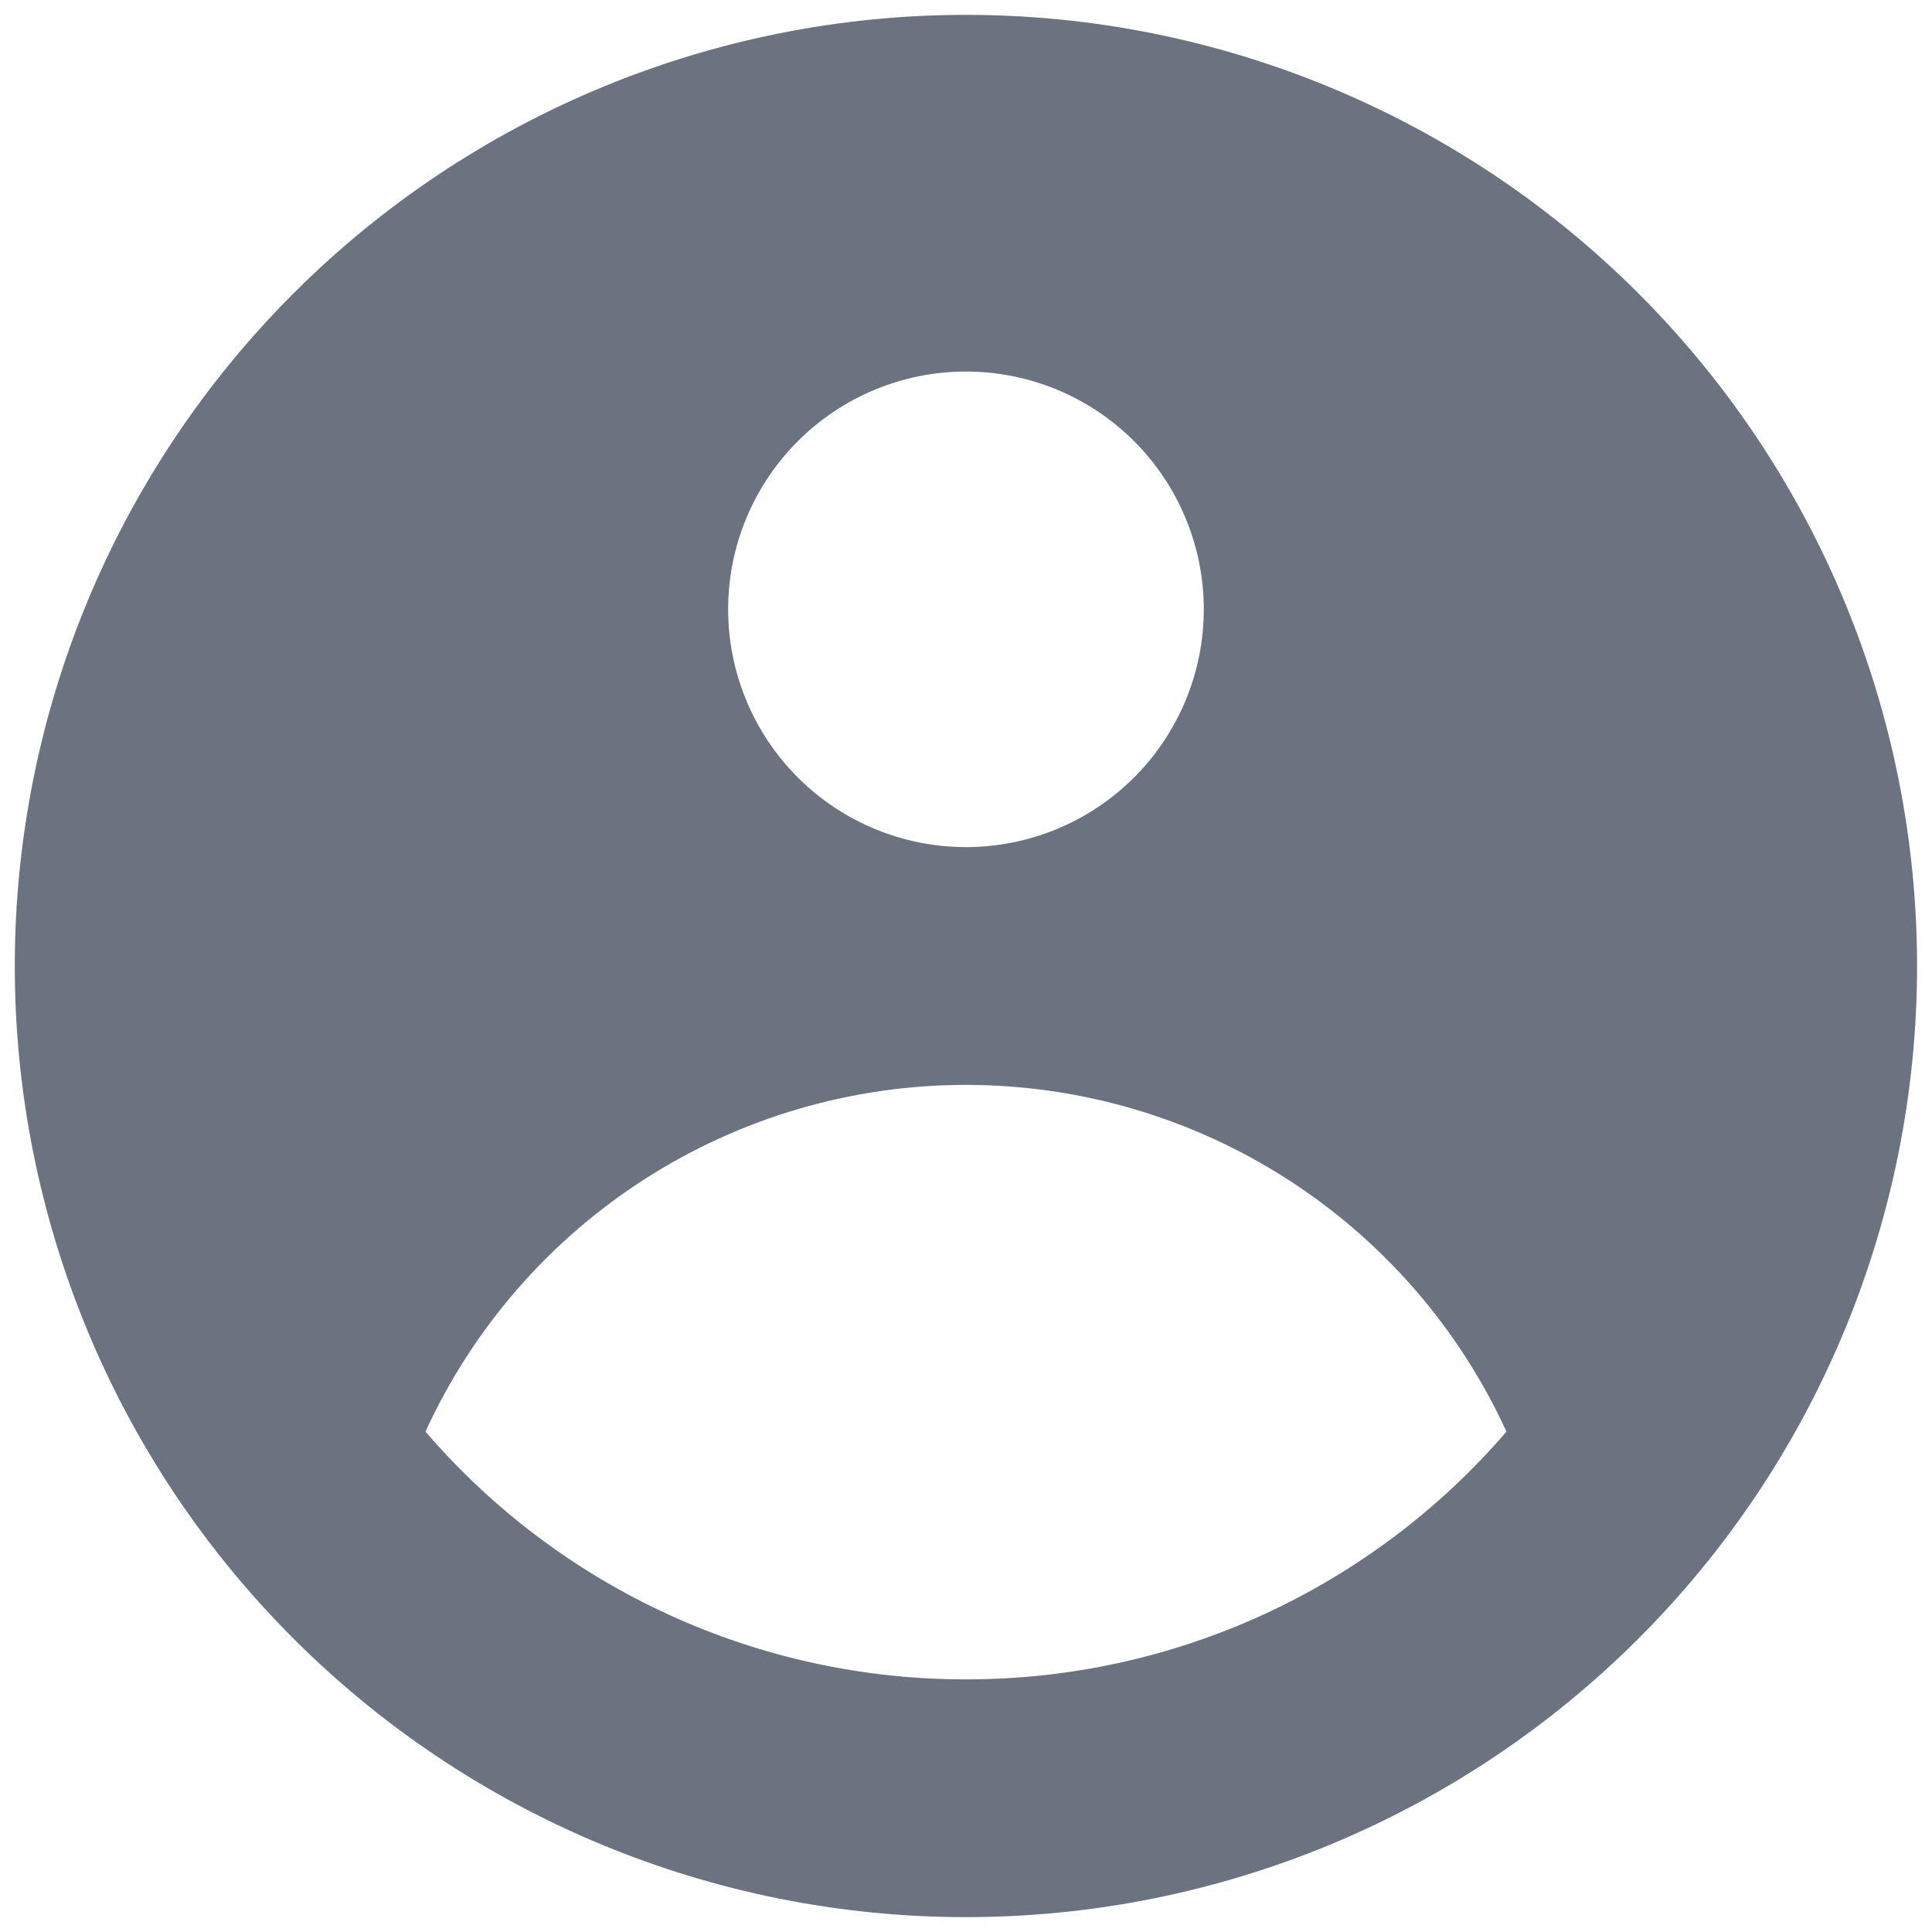 <svg width="26" height="26" viewBox="0 0 26 26" fill="none" xmlns="http://www.w3.org/2000/svg">
<path fill-rule="evenodd" clip-rule="evenodd" d="M25.799 13C25.799 16.395 24.451 19.651 22.05 22.051C19.65 24.451 16.394 25.8 12.999 25.8C9.605 25.8 6.349 24.451 3.949 22.051C1.548 19.651 0.199 16.395 0.199 13C0.199 9.605 1.548 6.349 3.949 3.949C6.349 1.549 9.605 0.2 12.999 0.2C16.394 0.2 19.65 1.549 22.05 3.949C24.451 6.349 25.799 9.605 25.799 13ZM16.2 8.2C16.2 9.049 15.862 9.863 15.262 10.463C14.662 11.063 13.848 11.4 12.999 11.4C12.151 11.4 11.337 11.063 10.737 10.463C10.137 9.863 9.799 9.049 9.799 8.2C9.799 7.351 10.137 6.537 10.737 5.937C11.337 5.337 12.151 5 12.999 5C13.848 5 14.662 5.337 15.262 5.937C15.862 6.537 16.2 7.351 16.2 8.2ZM12.999 14.6C11.468 14.6 9.968 15.039 8.679 15.866C7.389 16.693 6.364 17.873 5.726 19.266C6.626 20.313 7.742 21.153 8.998 21.729C10.253 22.304 11.618 22.602 12.999 22.6C14.381 22.602 15.746 22.304 17.001 21.729C18.257 21.153 19.373 20.313 20.273 19.266C19.635 17.873 18.61 16.693 17.32 15.866C16.031 15.039 14.531 14.6 12.999 14.6Z" fill="#6B7280"/>
</svg>
